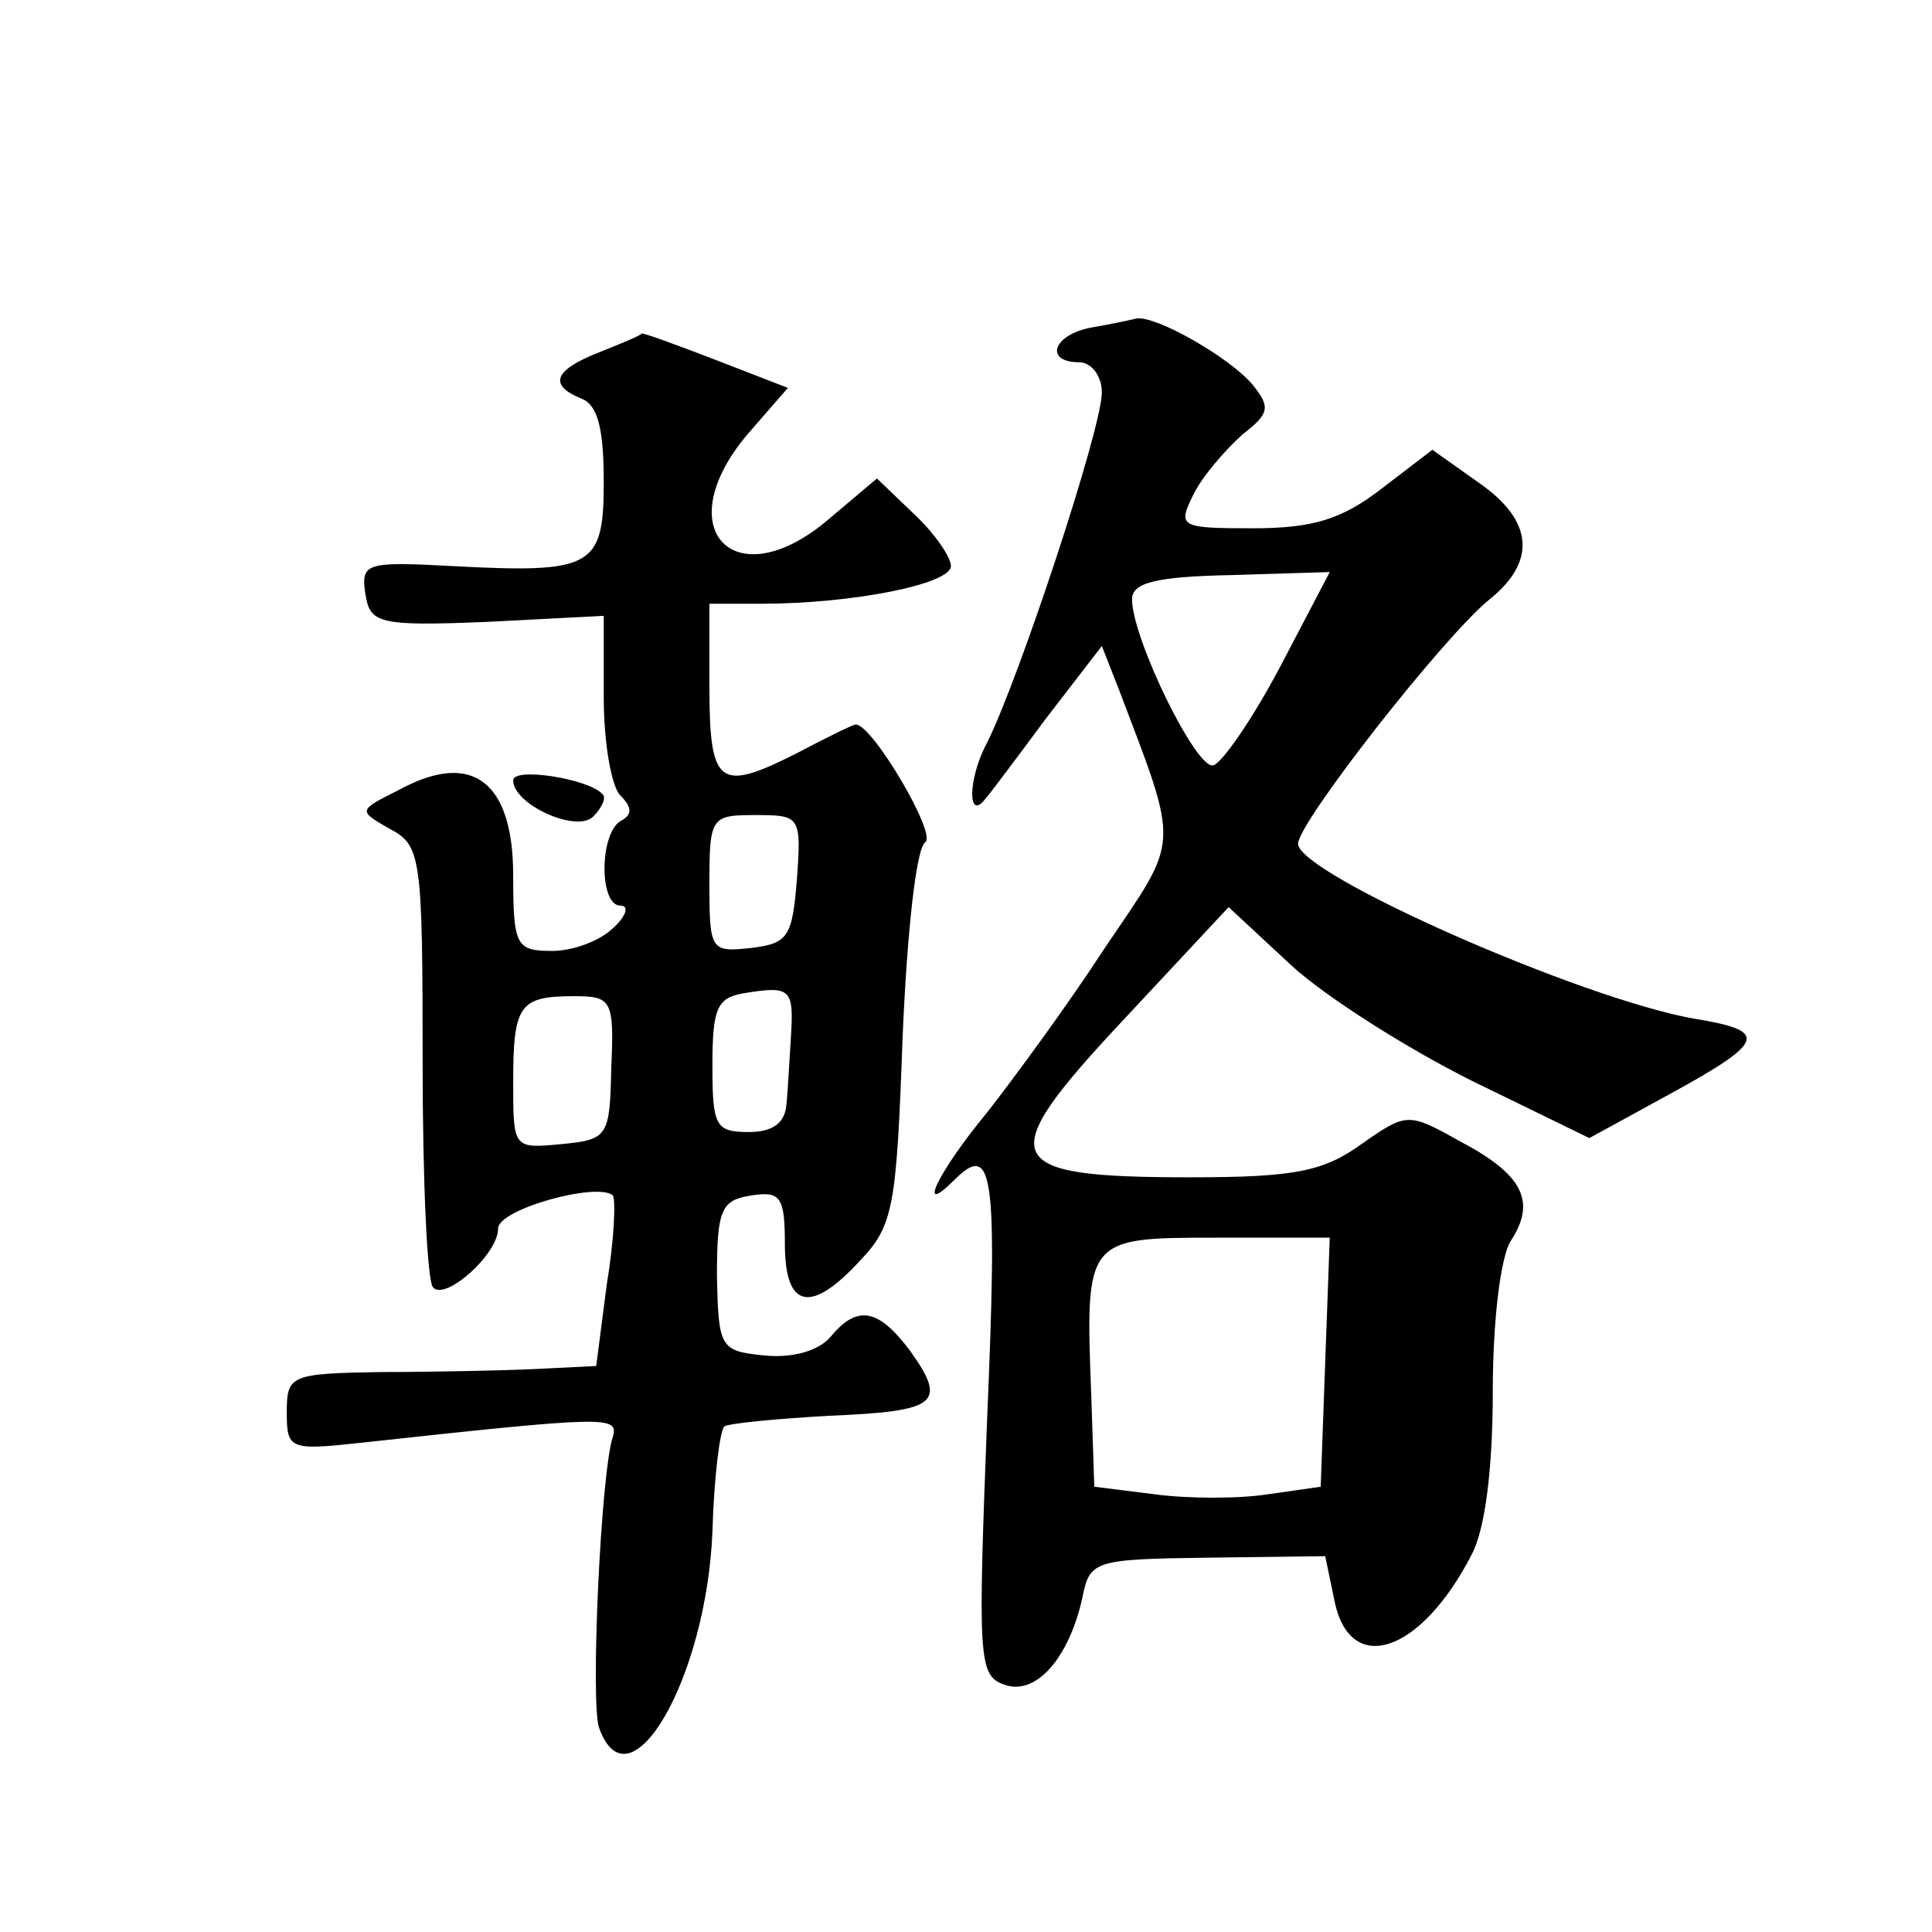 <?xml version="1.0" standalone="no"?>
<!DOCTYPE svg PUBLIC "-//W3C//DTD SVG 20010904//EN"
 "http://www.w3.org/TR/2001/REC-SVG-20010904/DTD/svg10.dtd">
<svg version="1.0" xmlns="http://www.w3.org/2000/svg"
 width="128pt" height="128pt" viewBox="0 0 128 128"
 preserveAspectRatio="xMidYMid meet">
<g transform="translate(0,128) scale(0.1,-0.1)"
fill="#0" stroke="none">
<path d="M723 1063 c-26 -5 -31 -23 -8 -23 8 0 15 -9 15 -20 0 -24 -55 -190 -76
-232 -13 -24 -13 -53 -1 -37 2 2 20 26 40 53 l37 48 11 -28 c41 -108 41 -98 -9
-172 -24 -37 -60 -86 -78 -109 -33 -40 -47 -70 -22 -45 26 26 29 6 22 -158 -6 -157
-6 -170 11 -176 21 -8 43 17 52 57 5 25 7 26 83 27 l78 1 6 -29 c10 -51 57 -36
91 30 9 17 14 57 14 108 0 46 5 89 12 100 17 26 8 44 -34 66 -34 19 -35 19 -65
-2 -25 -18 -44 -22 -113 -22 -127 0 -132 11 -45 104 l70 75 42 -39 c23 -21 77 -55
119 -76 l78 -38 53 29 c64 35 66 42 17 50 -75 13 -263 96 -263 116 0 14 97 138
127 162 31 25 29 52 -7 77 l-31 22 -34 -26 c-26 -20 -45 -26 -85 -26 -49 0 -50
1 -39 23 6 12 21 29 32 39 18 14 19 18 7 33 -15 18 -64 46 -77 44 -4 -1 -18 -4
-30 -6z m125 -225 c-18 -34 -38 -63 -44 -65 -11 -4 -54 84 -54 110 0 11 16 15 66
16 l65 2 -33 -63z m30 -460 l-3 -83 -35 -5 c-19 -3 -53 -3 -75 0 l-40 5 -2 60 c-4
105 -4 105 83 105 l75 0 -3 -82z M398 1047 c-31 -12 -35 -22 -13 -31 11 -4 15 -20
15 -55 0 -57 -7 -61 -101 -56 -56 3 -60 2 -57 -18 3 -20 8 -22 81 -19 l77 4 0 -54
c0 -30 5 -59 11 -65 8 -8 8 -13 0 -17 -14 -9 -14 -56 0 -56 6 0 4 -7 -5 -15 -8
-8 -26 -15 -40 -15 -24 0 -26 3 -26 50 0 62 -27 83 -75 57 -28 -14 -28 -14 -7 -26
21 -11 22 -18 22 -155 0 -78 3 -146 7 -149 8 -9 43 22 43 39 0 13 66 31 76 22 2
-3 1 -29 -4 -59 l-7 -54 -40 -2 c-22 -1 -68 -2 -102 -2 -61 -1 -63 -2 -63 -27 0
-24 2 -25 48 -20 165 18 172 18 168 4 -8 -24 -15 -178 -9 -193 20 -55 71 33 75
130 1 36 5 68 8 70 3 2 34 5 69 7 72 3 79 8 54 43 -21 28 -35 31 -53 9 -8 -9 -25
-14 -44 -12 -29 3 -30 5 -31 53 0 44 3 50 23 53 19 3 22 -1 22 -32 0 -43 17 -47
50 -11 22 23 24 36 28 148 3 70 9 125 15 129 8 5 -35 78 -46 78 -2 0 -20 -9 -41
-20 -50 -25 -56 -20 -56 46 l0 54 34 0 c61 0 126 13 126 25 0 6 -11 22 -25 35 l-24
23 -32 -27 c-62 -53 -107 -7 -54 56 l27 31 -49 19 c-26 10 -48 18 -48 17 0 -1 -12
-6 -27 -12z m130 -349 c-3 -39 -6 -43 -30 -46 -27 -3 -28 -2 -28 42 0 45 1 46 31
46 29 0 30 -1 27 -42z m-4 -105 c-1 -15 -2 -36 -3 -45 -1 -12 -9 -18 -25 -18 -22
0 -24 4 -24 44 0 38 3 45 21 48 31 5 33 3 31 -29z m-119 -20 c-1 -46 -2 -48 -33
-51 -32 -3 -32 -3 -32 41 0 51 4 57 40 57 25 0 27 -2 25 -47z M340 763 c0 -16 42
-35 53 -24 6 6 9 13 6 15 -9 10 -59 18 -59 9z"/>
</g>
</svg>
